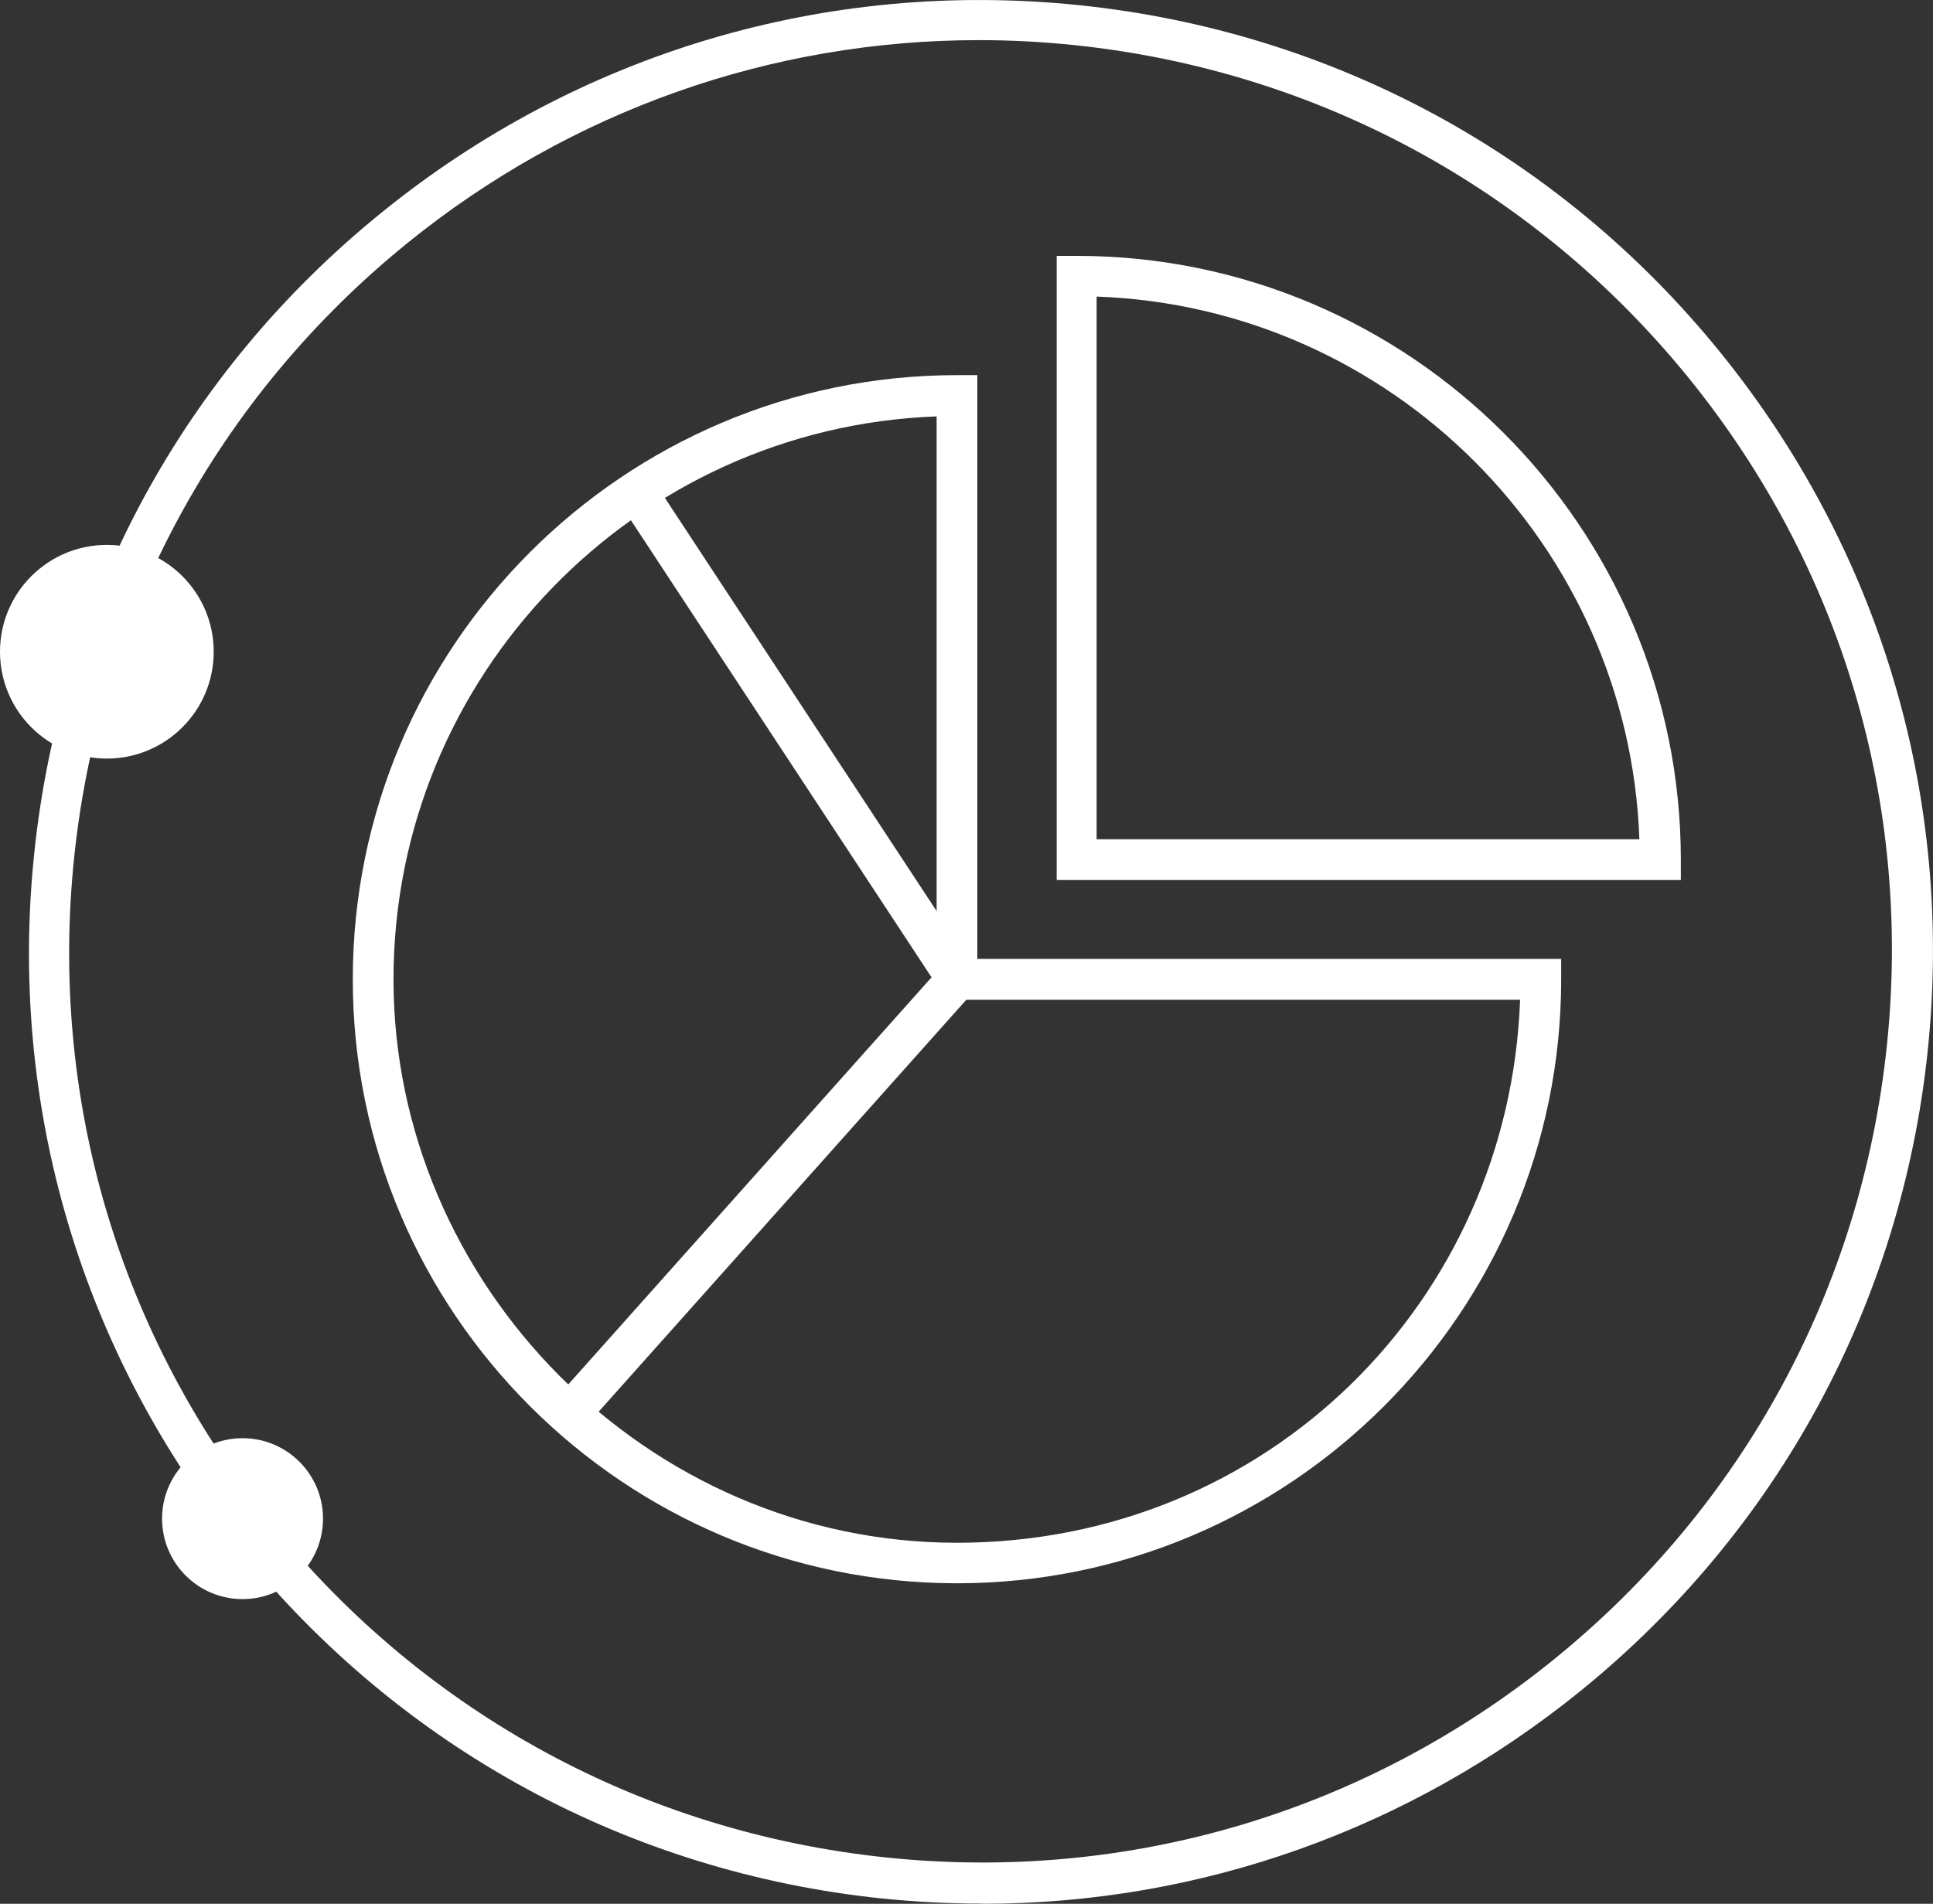 <?xml version="1.0" encoding="UTF-8"?>
<svg id="Layer_1" xmlns="http://www.w3.org/2000/svg" width="102.57" height="101.04" viewBox="0 0 102.57 101.04">
  <rect x="0" y="0" width="102.57" height="101.04" fill="#333333" stroke="none"/>
  <g id="Layer_1-2" data-name="Layer_1">
    <g>
      <path d="M52.15,101.03c-1.78,0-3.56-.09-5.35-.27-13.43-1.4-25.49-7.96-33.98-18.43C4.32,71.85.41,58.67,1.82,45.26c1.4-13.41,7.94-25.49,18.43-33.98C30.73,2.78,43.9-1.12,57.31.28c13.41,1.4,25.49,7.94,33.98,18.43s12.4,23.65,11,37.06-7.96,25.49-18.43,33.98c-9.09,7.36-20.18,11.29-31.72,11.29h0v-.02ZM51.95,2.13c-11.03,0-21.67,3.74-30.37,10.8C11.56,21.07,5.29,32.63,3.94,45.46c-1.35,12.85,2.39,25.45,10.53,35.48h0c8.14,10.03,19.69,16.29,32.53,17.64,12.85,1.35,25.45-2.39,35.48-10.53,10.03-8.14,16.29-19.69,17.64-32.53,1.35-12.85-2.39-25.45-10.53-35.48C81.45,10.02,69.89,3.75,57.06,2.4c-1.71-.18-3.42-.27-5.11-.27h0Z" fill="#fff"/>
      <circle cx="5.67" cy="34.59" r="5.67" fill="#fff"/>
      <circle cx="12.87" cy="80.6" r="4.27" fill="#fff"/>
      <g>
        <g>
          <path d="M50.78,84.03c-17.68,0-32.06-14.38-32.06-32.06s14.38-32.06,32.06-32.06h1.08v30.98h30.98v1.08c0,17.68-14.38,32.06-32.06,32.06h0ZM49.7,22.1c-15.98.58-28.82,13.75-28.82,29.88s13.41,29.9,29.9,29.9,29.3-12.83,29.88-28.82h-30.96v-30.96h0Z" fill="#fff"/>
          <path d="M89.19,46.7h-33.12V13.58h1.06c17.68,0,32.06,14.38,32.06,32.06v1.08h0v-.02ZM58.21,44.54h28.78c-.56-15.62-13.16-28.24-28.8-28.8v28.8h.02Z" fill="#fff"/>
        </g>
        <polygon points="31.28 75.47 29.66 74.03 49.43 51.87 32.99 26.87 34.79 25.68 52.15 52.08 31.28 75.47" fill="#fff"/>
      </g>
    </g>
  </g>
</svg>